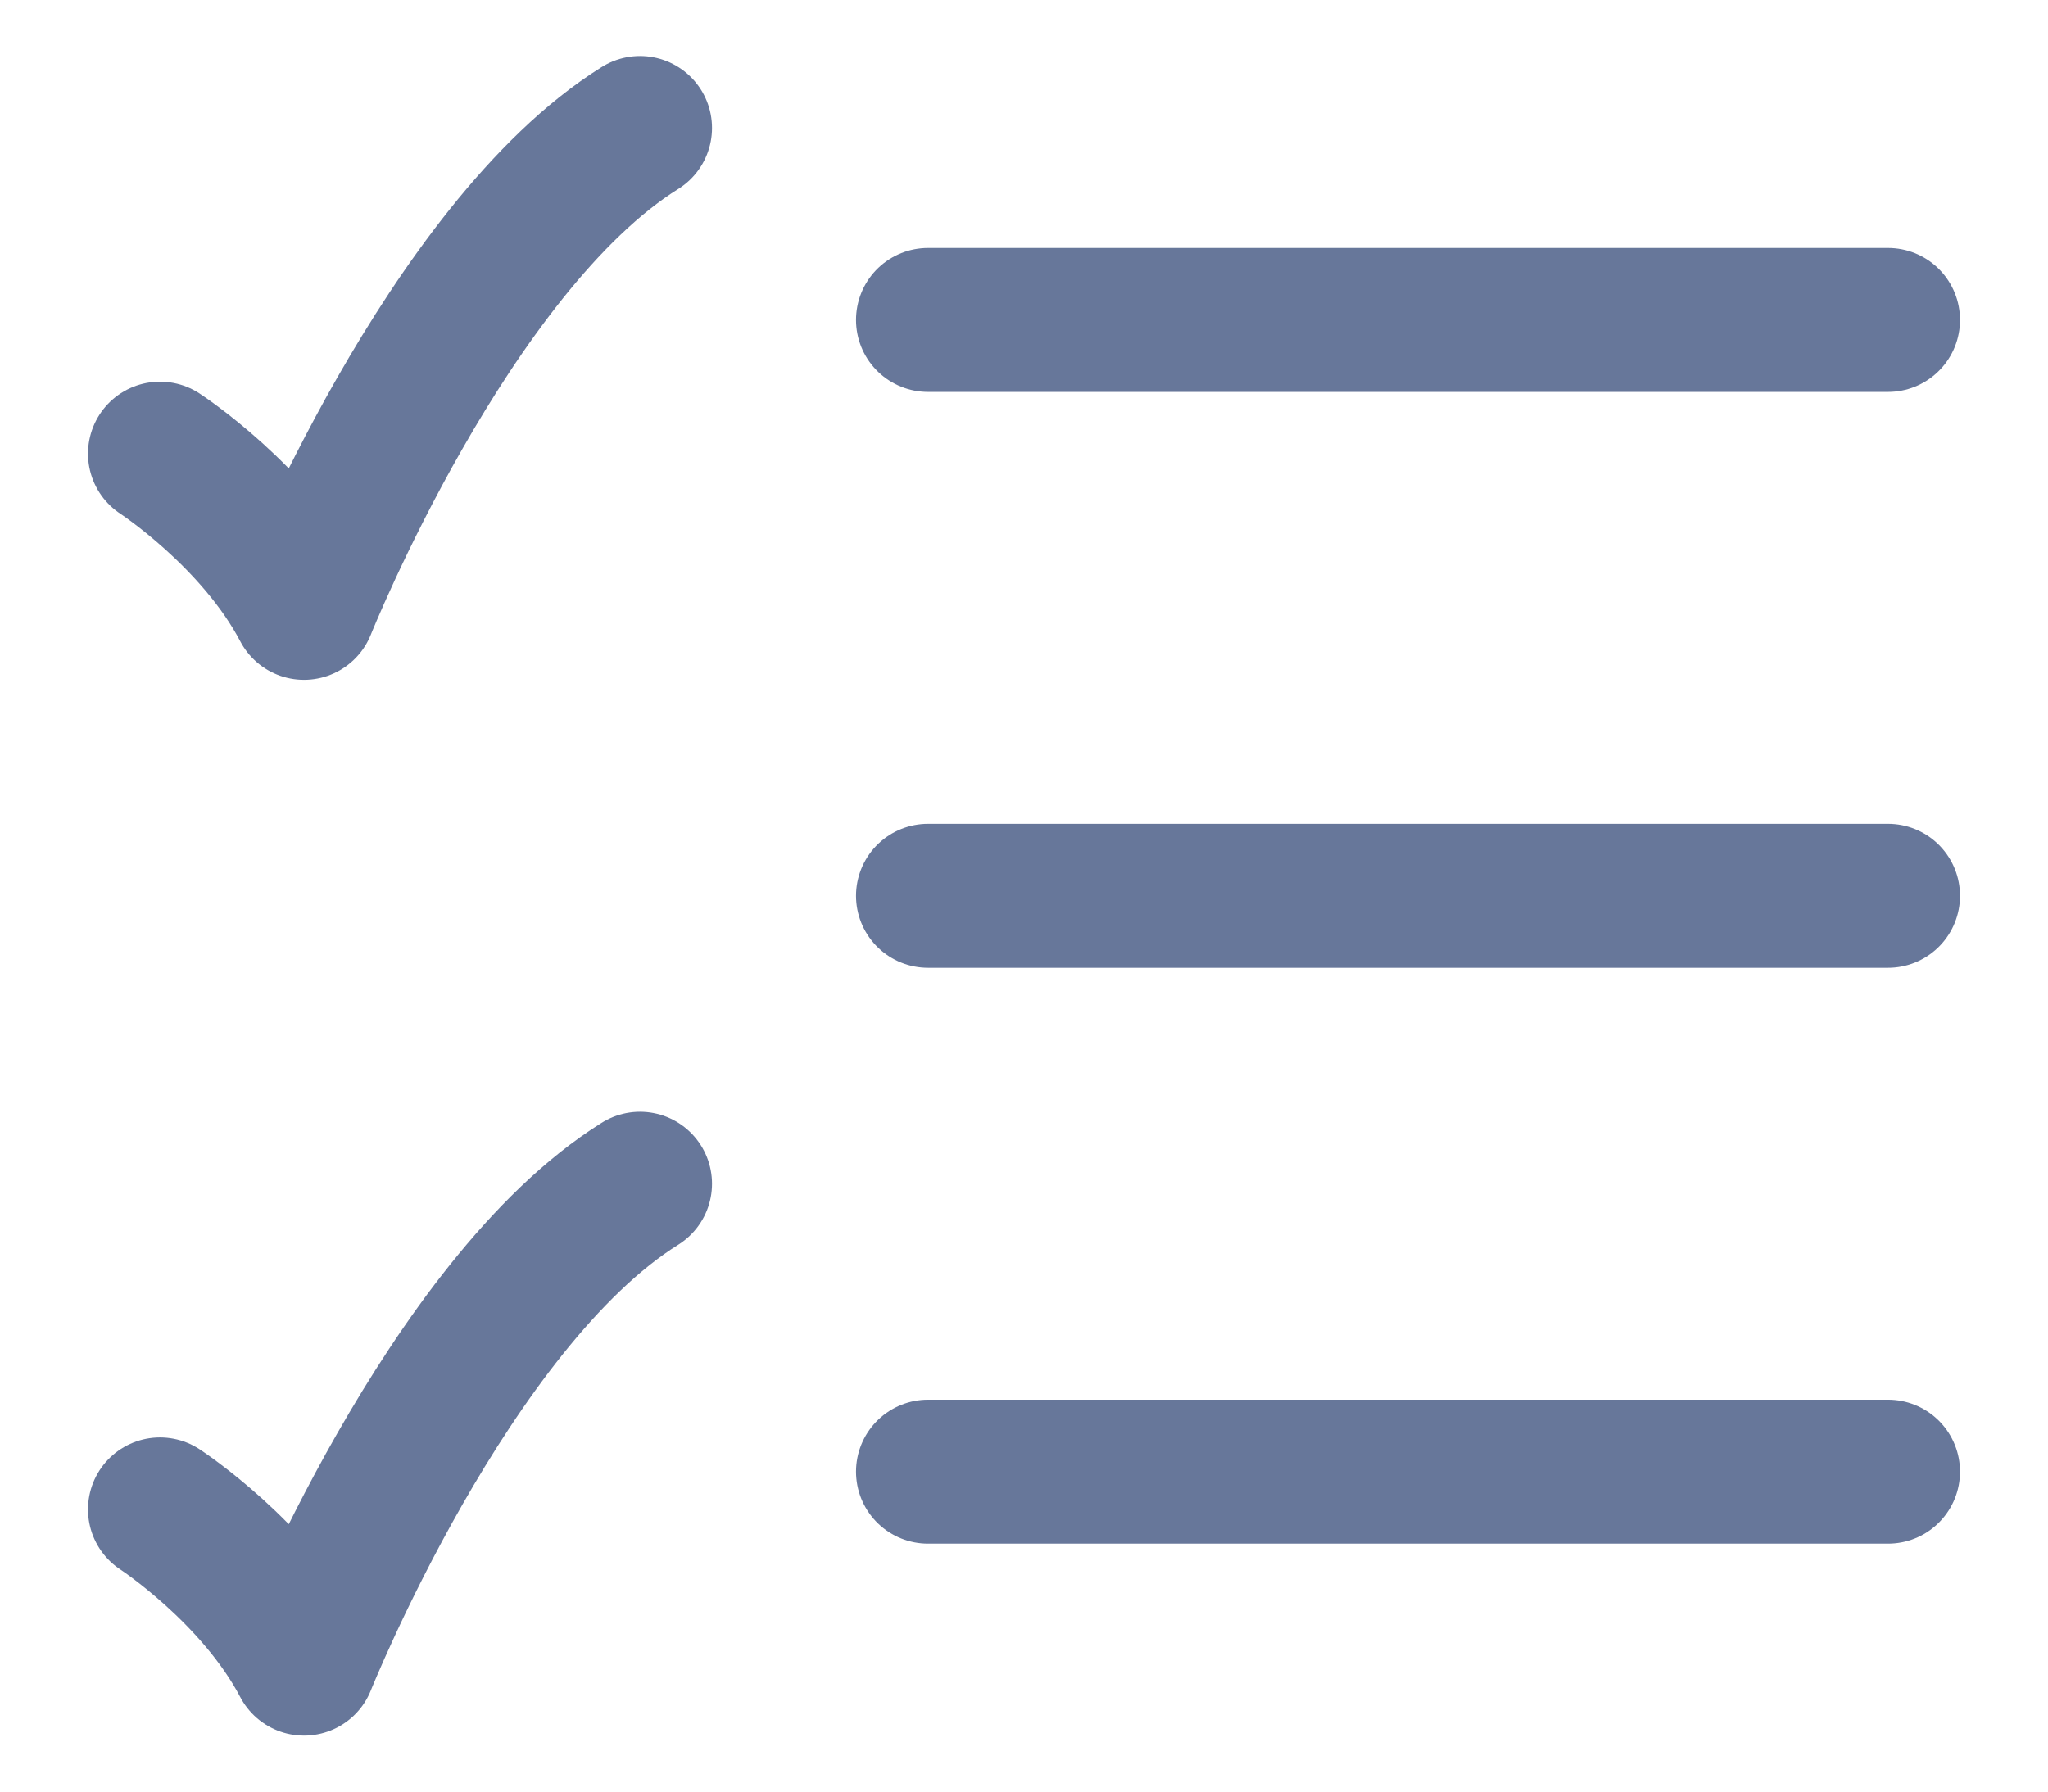 <svg width="16" height="14" viewBox="0 0 16 14" fill="none" xmlns="http://www.w3.org/2000/svg">
<path d="M7.25 2.5L14.75 2.5" stroke="#67779A" stroke-width="1.125" stroke-linecap="round"/>
<path d="M7.25 7L14.75 7" stroke="#67779A" stroke-width="1.125" stroke-linecap="round"/>
<path d="M7.25 11.5L14.75 11.5" stroke="#67779A" stroke-width="1.125" stroke-linecap="round"/>
<path d="M1.25 3.545C1.25 3.545 2 4.034 2.375 4.75C2.375 4.75 3.5 1.938 5 1" stroke="#67779A" stroke-width="1.125" stroke-linecap="round" stroke-linejoin="round"/>
<path d="M1.25 11.795C1.25 11.795 2 12.284 2.375 13C2.375 13 3.5 10.188 5 9.25" stroke="#67779A" stroke-width="1.125" stroke-linecap="round" stroke-linejoin="round"/>
</svg>
